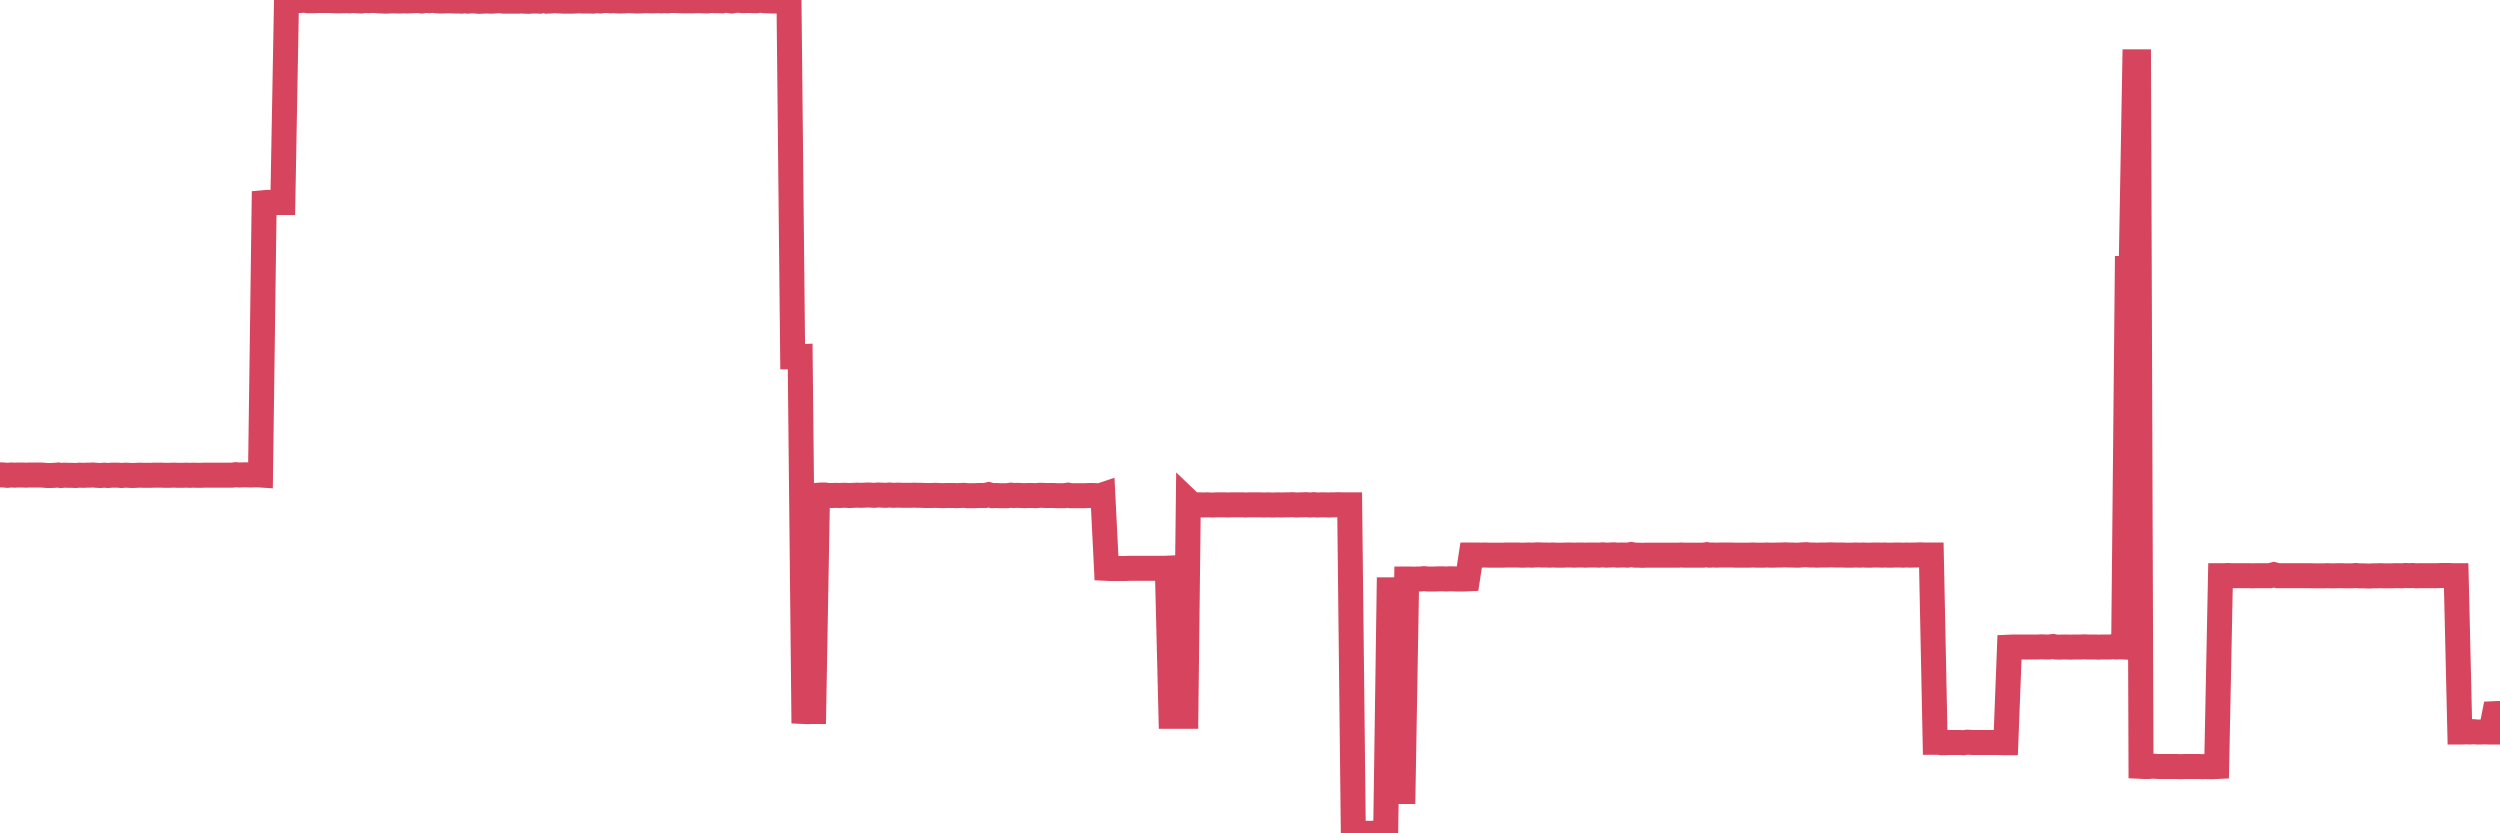 <?xml version="1.0"?><svg width="150px" height="50px" xmlns="http://www.w3.org/2000/svg" xmlns:xlink="http://www.w3.org/1999/xlink"> <polyline fill="none" stroke="#d6455d" stroke-width="1.5px" stroke-linecap="round" stroke-miterlimit="5" points="0.00,28.49 0.22,28.50 0.45,28.52 0.67,28.50 0.89,28.51 1.12,28.50 1.34,28.50 1.56,28.51 1.79,28.50 1.94,28.50 2.16,28.50 2.38,28.50 2.60,28.51 2.83,28.53 3.05,28.53 3.27,28.52 3.50,28.50 3.65,28.53 3.87,28.51 4.09,28.52 4.32,28.52 4.54,28.53 4.76,28.51 4.99,28.52 5.21,28.51 5.36,28.51 5.58,28.50 5.81,28.52 6.03,28.53 6.25,28.51 6.48,28.53 6.70,28.51 6.92,28.51 7.07,28.51 7.29,28.53 7.52,28.51 7.74,28.52 7.96,28.53 8.19,28.52 8.41,28.51 8.63,28.52 8.78,28.52 9.01,28.52 9.23,28.51 9.45,28.51 9.68,28.51 9.90,28.52 10.12,28.52 10.35,28.51 10.49,28.51 10.72,28.52 10.94,28.52 11.16,28.51 11.39,28.52 11.61,28.51 11.83,28.52 12.06,28.52 12.21,28.51 12.43,28.51 12.65,28.51 12.88,28.51 13.10,28.51 13.32,28.51 13.55,28.51 13.77,28.51 13.92,28.51 14.14,28.48 14.36,28.50 14.59,28.49 14.81,28.49 15.03,28.50 15.26,28.49 15.48,28.49 15.63,28.50 15.85,12.16 16.08,12.14 16.30,12.15 16.52,12.16 16.75,12.15 16.97,12.15 17.19,0.04 17.42,0.04 17.56,0.04 17.79,0.03 18.01,0.03 18.23,0.01 18.46,0.04 18.68,0.04 18.90,0.04 19.13,0.03 19.28,0.03 19.50,0.03 19.72,0.03 19.95,0.04 20.17,0.05 20.39,0.05 20.62,0.04 20.84,0.04 20.99,0.05 21.21,0.03 21.44,0.05 21.66,0.06 21.88,0.03 22.11,0.04 22.33,0.03 22.55,0.03 22.70,0.05 22.92,0.06 23.15,0.07 23.37,0.06 23.59,0.05 23.82,0.06 24.04,0.06 24.26,0.05 24.41,0.06 24.64,0.05 24.86,0.04 25.08,0.03 25.31,0.06 25.53,0.02 25.75,0.04 25.98,0.01 26.12,0.04 26.35,0.06 26.57,0.06 26.79,0.05 27.02,0.05 27.24,0.06 27.46,0.06 27.69,0.07 27.84,0.04 28.06,0.07 28.28,0.05 28.51,0.06 28.73,0.08 28.95,0.07 29.18,0.06 29.40,0.07 29.55,0.07 29.77,0.05 29.99,0.04 30.22,0.07 30.44,0.07 30.66,0.07 30.89,0.07 31.11,0.07 31.26,0.06 31.48,0.07 31.71,0.08 31.93,0.06 32.15,0.06 32.38,0.07 32.60,0.00 32.82,0.07 33.05,0.06 33.19,0.04 33.42,0.05 33.64,0.06 33.86,0.07 34.09,0.07 34.31,0.07 34.53,0.06 34.76,0.05 34.91,0.06 35.13,0.06 35.35,0.06 35.58,0.07 35.80,0.04 36.02,0.06 36.25,0.03 36.47,0.03 36.62,0.05 36.84,0.04 37.07,0.06 37.29,0.06 37.51,0.05 37.73,0.04 37.96,0.05 38.18,0.06 38.33,0.06 38.55,0.05 38.78,0.04 39.00,0.05 39.22,0.05 39.45,0.04 39.67,0.05 39.89,0.04 40.04,0.05 40.27,0.03 40.49,0.03 40.71,0.04 40.94,0.05 41.16,0.05 41.38,0.05 41.61,0.05 41.75,0.04 41.98,0.04 42.20,0.05 42.42,0.06 42.65,0.03 42.87,0.04 43.09,0.04 43.32,0.05 43.47,0.01 43.69,0.03 43.91,0.06 44.14,0.02 44.36,0.02 44.58,0.04 44.81,0.03 45.03,0.03 45.18,0.04 45.40,0.04 45.62,0.01 45.85,0.04 46.07,0.05 46.29,0.06 46.52,0.06 46.74,0.06 46.89,0.05 47.11,0.05 47.34,0.06 47.56,21.41 47.78,21.41 48.01,21.40 48.23,42.69 48.45,42.70 48.68,42.69 48.82,42.69 49.05,29.72 49.27,29.70 49.49,29.70 49.72,29.73 49.94,29.73 50.16,29.72 50.39,29.73 50.54,29.72 50.76,29.72 50.98,29.73 51.21,29.72 51.43,29.71 51.65,29.72 51.88,29.71 52.10,29.70 52.25,29.71 52.47,29.72 52.69,29.70 52.92,29.71 53.14,29.72 53.36,29.70 53.59,29.72 53.81,29.71 53.96,29.71 54.18,29.72 54.41,29.72 54.63,29.72 54.85,29.71 55.08,29.72 55.30,29.72 55.52,29.73 55.67,29.73 55.90,29.73 56.12,29.72 56.34,29.73 56.57,29.74 56.79,29.73 57.01,29.73 57.23,29.73 57.38,29.74 57.61,29.73 57.83,29.72 58.05,29.74 58.28,29.74 58.50,29.74 58.72,29.73 58.95,29.73 59.10,29.73 59.32,29.68 59.54,29.74 59.77,29.73 59.99,29.74 60.21,29.74 60.44,29.74 60.66,29.71 60.81,29.73 61.03,29.72 61.25,29.73 61.48,29.74 61.70,29.73 61.92,29.73 62.15,29.74 62.37,29.72 62.52,29.72 62.74,29.73 62.97,29.73 63.19,29.73 63.41,29.74 63.64,29.74 63.86,29.74 64.08,29.71 64.23,29.74 64.45,29.74 64.68,29.74 64.90,29.74 65.12,29.74 65.35,29.73 65.57,29.73 65.79,29.74 66.02,29.74 66.17,29.69 66.39,34.10 66.61,34.11 66.84,34.11 67.06,34.11 67.28,34.11 67.51,34.11 67.73,34.10 67.88,34.10 68.10,34.10 68.32,34.10 68.55,34.10 68.77,34.10 68.99,34.10 69.22,34.10 69.44,34.10 69.59,34.10 69.81,34.10 70.04,34.09 70.26,42.98 70.48,42.98 70.71,42.98 70.93,42.98 71.15,42.98 71.30,30.08 71.53,30.30 71.75,30.29 71.97,30.29 72.19,30.30 72.42,30.29 72.64,30.30 72.86,30.30 73.01,30.29 73.24,30.29 73.46,30.29 73.68,30.30 73.91,30.29 74.13,30.29 74.35,30.29 74.58,30.29 74.73,30.30 74.95,30.29 75.17,30.29 75.40,30.29 75.62,30.29 75.84,30.30 76.07,30.29 76.29,30.30 76.44,30.30 76.66,30.29 76.88,30.30 77.11,30.29 77.33,30.29 77.55,30.28 77.78,30.30 78.00,30.29 78.15,30.29 78.37,30.28 78.60,30.30 78.82,30.28 79.04,30.30 79.27,30.29 79.49,30.29 79.71,30.30 79.86,30.29 80.08,30.29 80.31,30.28 80.53,30.29 80.75,30.29 80.98,30.29 81.20,50.00 81.42,50.00 81.65,50.00 81.80,50.00 82.02,50.00 82.24,50.00 82.47,49.99 82.69,50.00 82.91,49.99 83.14,49.99 83.36,34.65 83.51,47.49 83.73,47.49 83.95,47.49 84.18,47.49 84.40,34.74 84.62,34.74 84.85,34.75 85.07,34.74 85.22,34.74 85.44,34.72 85.67,34.74 85.89,34.74 86.11,34.74 86.34,34.73 86.56,34.73 86.78,34.74 86.93,34.73 87.15,34.73 87.38,34.74 87.60,34.74 87.82,34.74 88.05,34.73 88.27,33.30 88.49,33.30 88.64,33.30 88.87,33.31 89.09,33.30 89.31,33.31 89.54,33.31 89.76,33.31 89.98,33.31 90.21,33.31 90.36,33.30 90.58,33.30 90.80,33.30 91.03,33.30 91.25,33.31 91.47,33.31 91.70,33.30 91.92,33.31 92.07,33.30 92.29,33.29 92.51,33.30 92.74,33.30 92.96,33.31 93.18,33.30 93.41,33.31 93.63,33.31 93.78,33.31 94.00,33.30 94.23,33.30 94.45,33.31 94.67,33.30 94.90,33.30 95.12,33.31 95.34,33.30 95.49,33.30 95.71,33.30 95.94,33.31 96.16,33.29 96.38,33.31 96.61,33.30 96.83,33.29 97.05,33.31 97.28,33.30 97.43,33.30 97.65,33.31 97.87,33.27 98.10,33.31 98.32,33.31 98.54,33.32 98.77,33.31 98.99,33.31 99.14,33.31 99.36,33.31 99.58,33.31 99.81,33.31 100.03,33.31 100.25,33.31 100.48,33.31 100.70,33.31 100.85,33.30 101.07,33.31 101.30,33.31 101.52,33.31 101.74,33.31 101.97,33.31 102.19,33.31 102.41,33.28 102.56,33.31 102.78,33.30 103.01,33.31 103.23,33.30 103.45,33.30 103.68,33.30 103.90,33.30 104.12,33.31 104.27,33.31 104.50,33.31 104.72,33.31 104.94,33.31 105.17,33.30 105.39,33.31 105.61,33.31 105.84,33.31 105.99,33.30 106.21,33.31 106.43,33.31 106.66,33.30 106.88,33.30 107.10,33.29 107.32,33.30 107.55,33.30 107.70,33.31 107.92,33.31 108.14,33.29 108.37,33.28 108.59,33.30 108.81,33.30 109.04,33.31 109.26,33.30 109.41,33.30 109.63,33.30 109.86,33.29 110.08,33.30 110.30,33.30 110.53,33.30 110.75,33.31 110.97,33.31 111.12,33.31 111.34,33.30 111.57,33.31 111.79,33.30 112.01,33.31 112.24,33.31 112.46,33.30 112.68,33.30 112.91,33.31 113.06,33.30 113.28,33.31 113.50,33.31 113.73,33.30 113.95,33.30 114.17,33.31 114.40,33.30 114.62,33.31 114.77,33.30 114.99,33.30 115.21,33.29 115.44,33.30 115.66,33.30 115.88,33.30 116.11,44.54 116.33,44.54 116.48,44.56 116.70,44.56 116.93,44.55 117.15,44.55 117.37,44.55 117.60,44.55 117.82,44.56 118.04,44.53 118.19,44.54 118.41,44.55 118.64,44.55 118.86,44.55 119.08,44.55 119.31,44.55 119.53,44.55 119.75,44.55 119.90,44.55 120.13,44.56 120.35,44.56 120.57,38.83 120.80,38.82 121.02,38.82 121.24,38.82 121.47,38.82 121.61,38.82 121.84,38.82 122.06,38.82 122.28,38.82 122.51,38.81 122.73,38.82 122.95,38.82 123.18,38.79 123.33,38.82 123.55,38.83 123.77,38.82 124.00,38.82 124.22,38.83 124.44,38.82 124.67,38.82 124.89,38.82 125.04,38.81 125.26,38.82 125.49,38.82 125.71,38.82 125.93,38.83 126.16,38.82 126.38,38.82 126.60,38.82 126.75,38.80 126.97,38.82 127.20,38.81 127.42,38.82 127.64,16.11 127.87,16.11 128.09,3.71 128.31,3.71 128.46,45.98 128.69,45.99 128.91,45.99 129.13,45.97 129.36,45.98 129.58,45.99 129.80,45.99 130.03,45.99 130.25,45.99 130.40,45.99 130.62,45.99 130.84,46.00 131.07,45.99 131.29,45.99 131.51,45.99 131.74,45.99 131.96,45.99 132.11,46.00 132.33,45.99 132.56,46.00 132.78,46.00 133.00,45.99 133.23,34.54 133.45,34.54 133.67,34.53 133.82,34.54 134.04,34.54 134.27,34.54 134.49,34.54 134.71,34.54 134.94,34.54 135.16,34.55 135.38,34.54 135.53,34.54 135.76,34.54 135.98,34.54 136.20,34.54 136.43,34.48 136.65,34.54 136.87,34.54 137.10,34.54 137.24,34.54 137.47,34.54 137.69,34.54 137.91,34.54 138.14,34.54 138.36,34.54 138.58,34.54 138.81,34.55 138.96,34.55 139.18,34.55 139.40,34.55 139.63,34.54 139.85,34.55 140.07,34.55 140.30,34.54 140.52,34.54 140.67,34.55 140.89,34.55 141.12,34.55 141.34,34.53 141.56,34.55 141.78,34.55 142.01,34.56 142.23,34.56 142.38,34.55 142.60,34.55 142.83,34.54 143.05,34.55 143.27,34.55 143.50,34.55 143.72,34.54 143.94,34.54 144.09,34.55 144.32,34.53 144.54,34.54 144.76,34.53 144.99,34.55 145.21,34.54 145.43,34.54 145.66,34.54 145.88,34.54 146.03,34.54 146.25,34.54 146.47,34.53 146.70,34.53 146.92,34.53 147.14,34.54 147.37,34.54 147.59,43.92 147.74,43.92 147.96,43.91 148.19,43.92 148.41,43.90 148.63,43.92 148.86,43.92 149.08,43.91 149.30,43.92 149.45,43.92 149.67,42.82 149.90,42.81 150.00,42.83 "/></svg>